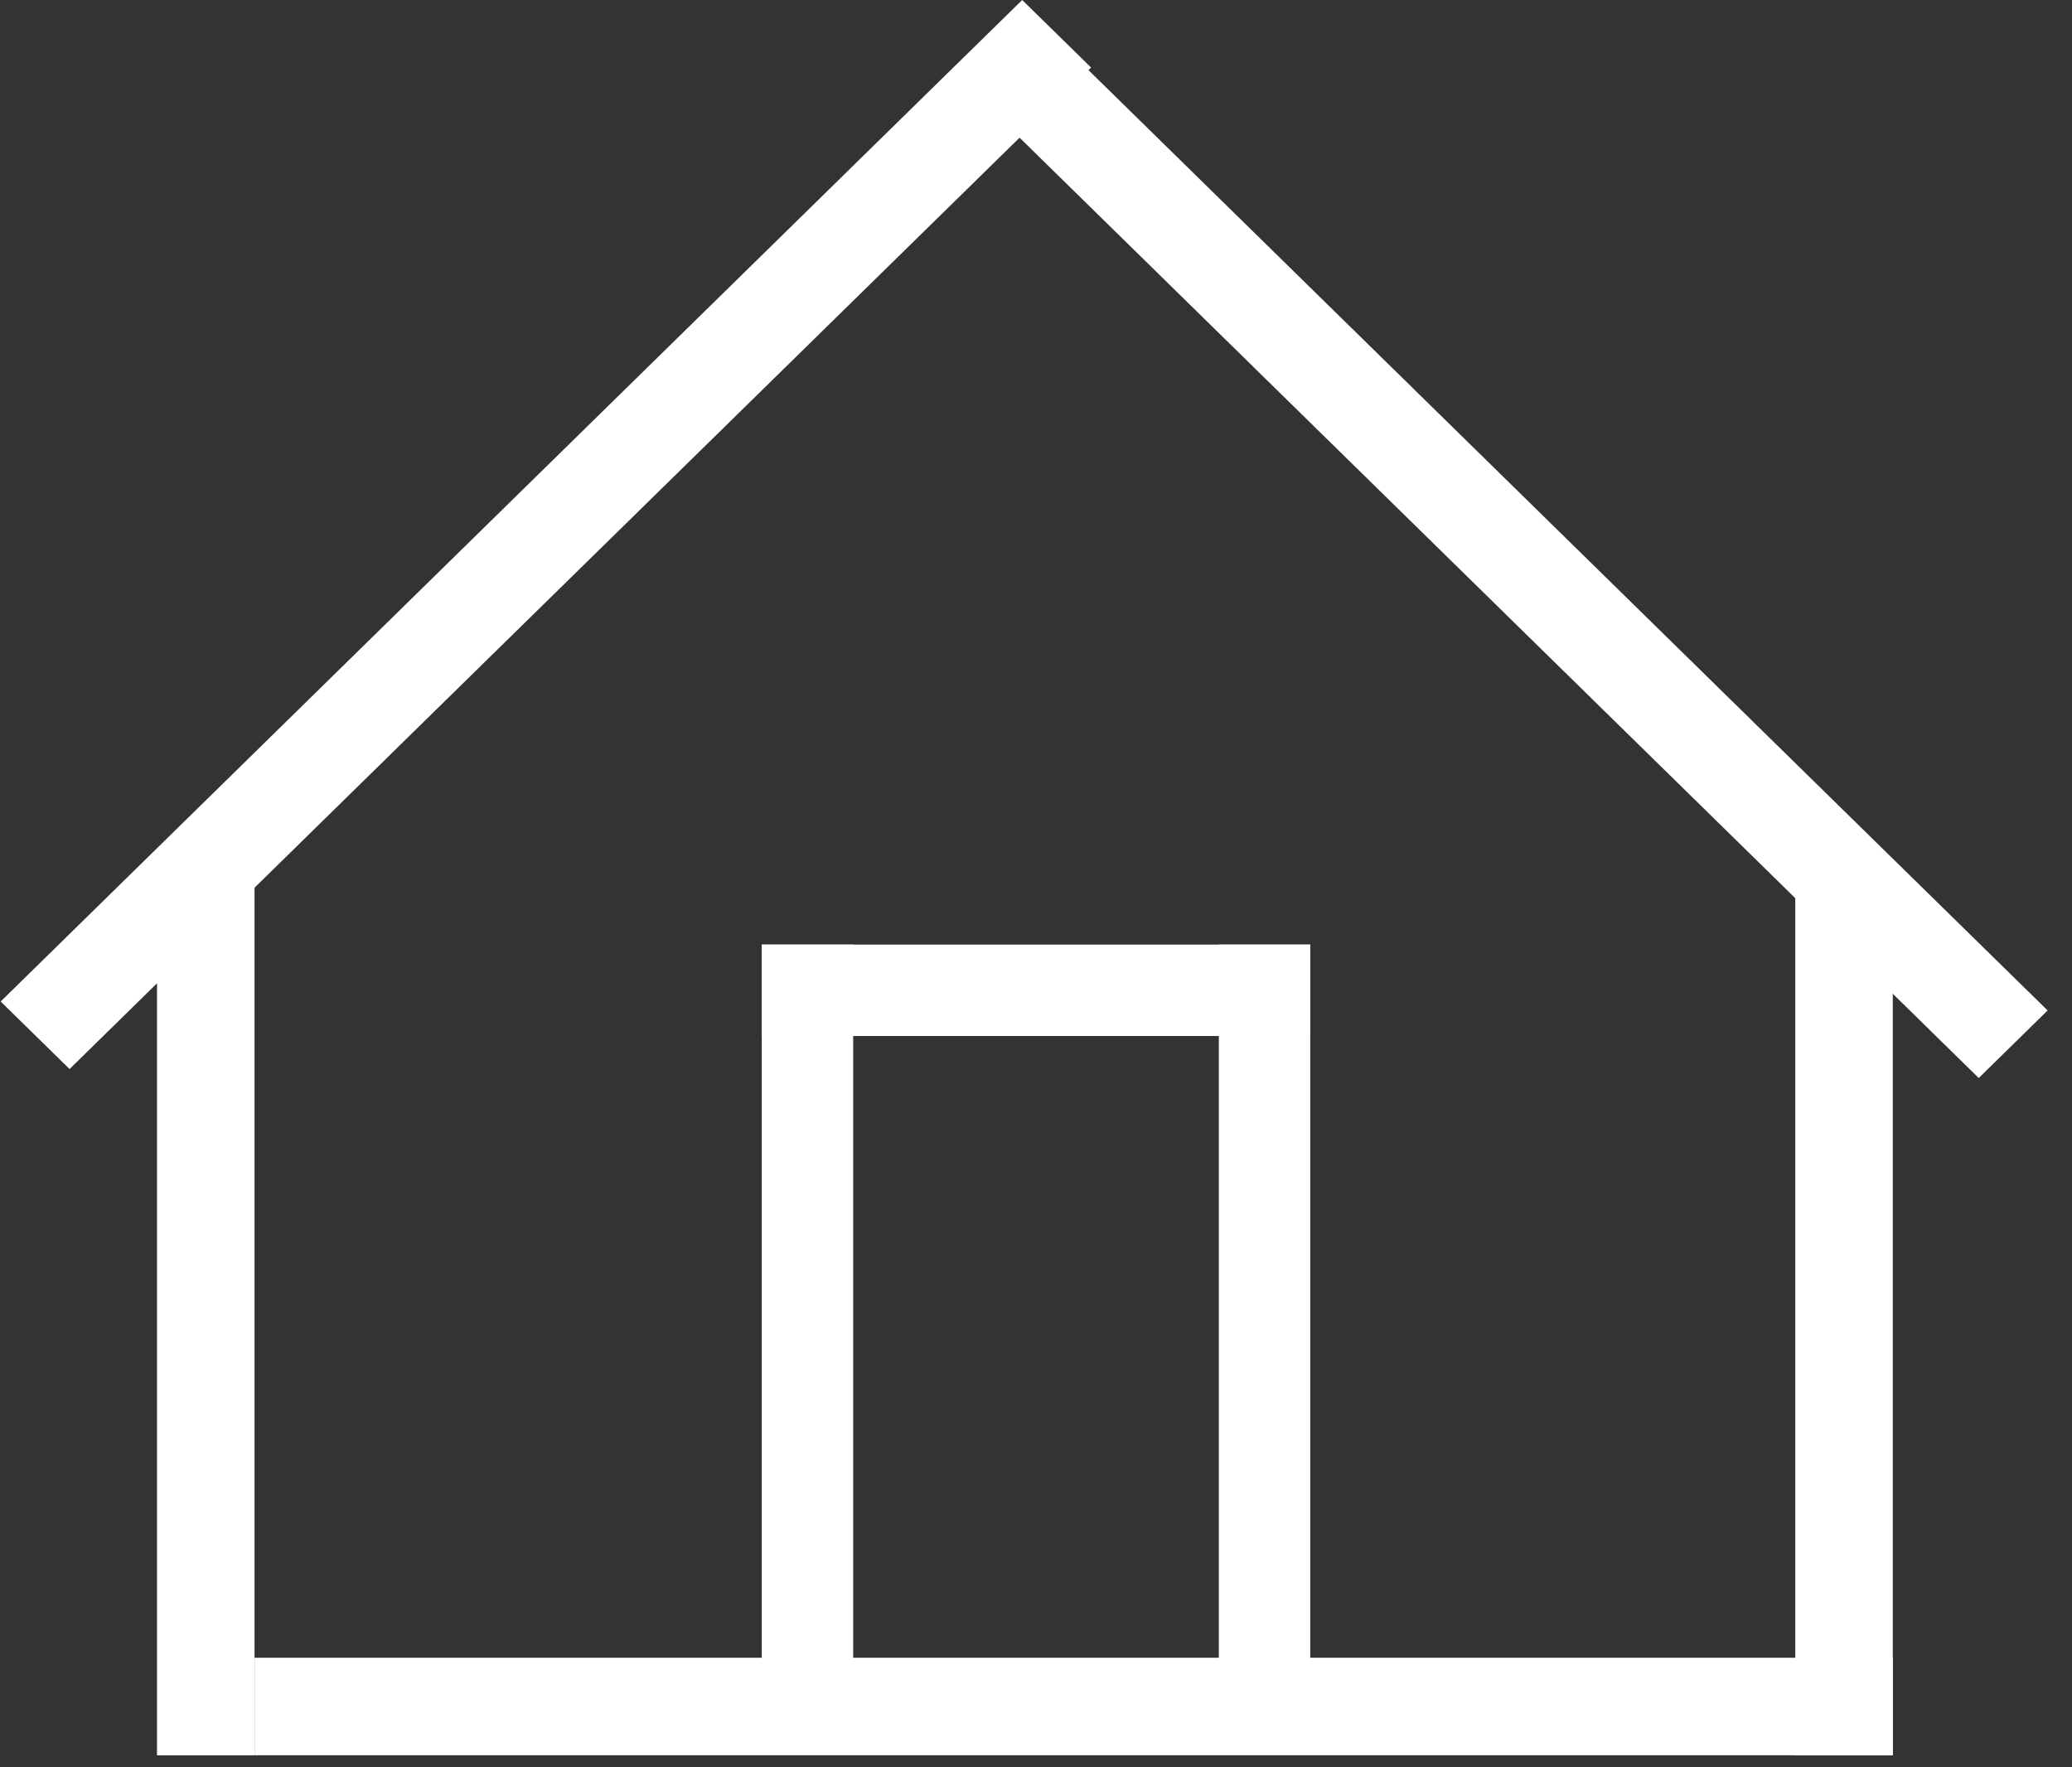 <?xml version="1.0" encoding="UTF-8"?> <svg xmlns="http://www.w3.org/2000/svg" width="68" height="58" viewBox="0 0 68 58" fill="none"><rect x="0" y="0" width="68" height="58" fill="#333333" stroke="none"/><rect x="58.918" y="28.802" width="3.2" height="28.802" fill="white"></rect><rect x="5.153" y="28.163" width="3.2" height="29.443" fill="white"></rect><rect x="40" y="31" width="3" height="24" fill="white"></rect><rect x="25" y="31" width="3" height="24" fill="white"></rect><rect x="8.354" y="57.605" width="3.2" height="53.765" transform="rotate(-90 8.354 57.605)" fill="white"></rect><rect x="25" y="34" width="3" height="18" transform="rotate(-90 25 34)" fill="white"></rect><rect width="3.167" height="46.98" transform="matrix(-0.714 0.7 -0.714 -0.7 67.2 33.162)" fill="white"></rect><rect width="3.167" height="46.954" transform="matrix(0.714 0.7 -0.714 0.7 33.547 0)" fill="white"></rect></svg> 